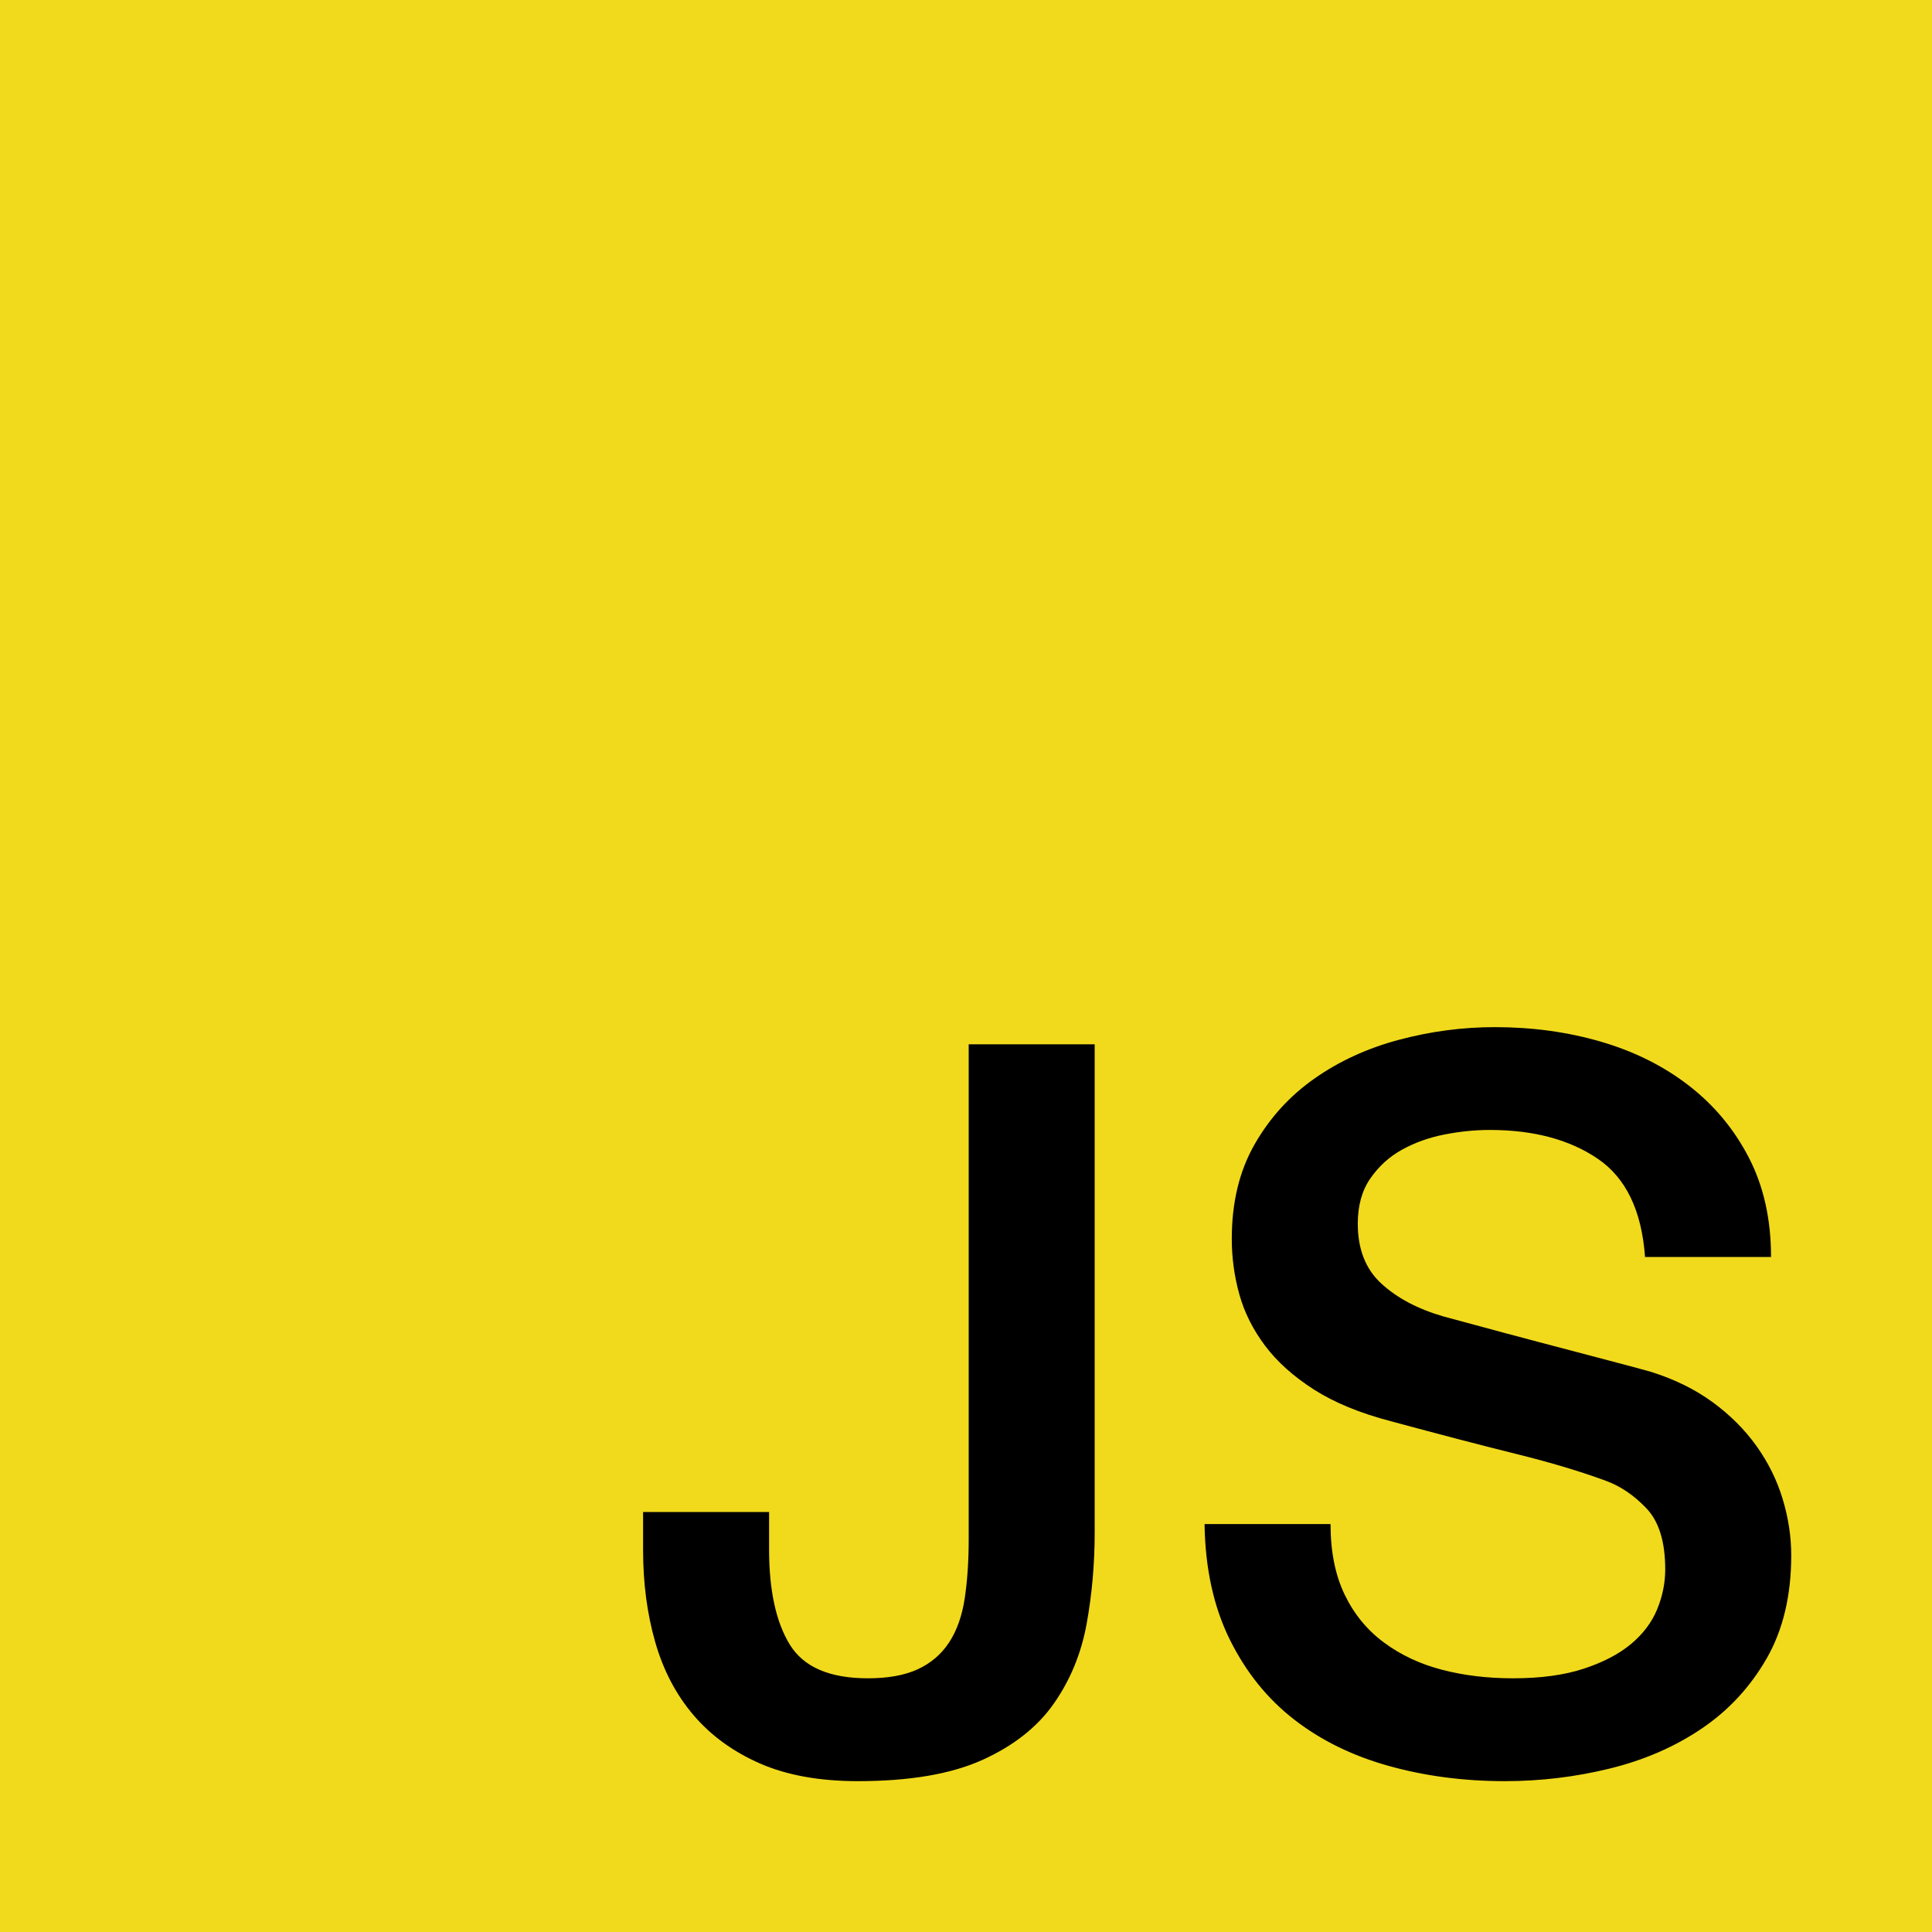 <?xml version="1.0" encoding="UTF-8"?>
<svg width="51px" height="51px" viewBox="0 0 51 51" version="1.1" xmlns="http://www.w3.org/2000/svg" xmlns:xlink="http://www.w3.org/1999/xlink">
    <!-- Generator: sketchtool 62 (101010) - https://sketch.com -->
    <title>D1F9F82B-018B-4352-929E-C7584C0599A5</title>
    <desc>Created with sketchtool.</desc>
    <g id="Docs" stroke="none" stroke-width="1" fill="none" fill-rule="evenodd">
        <g id="JS-samples" transform="translate(-717, -280)">
            <g id="Group-2" transform="translate(717, 280)">
                <g id="js">
                    <rect id="Rectangle" fill="#000000" x="11" y="19" width="37" height="29"></rect>
                    <path d="M51,0 L51,51 L0,51 L0,0 L51,0 Z M28.897,27.567 L25.571,27.567 L25.571,40.631 C25.571,41.217 25.535,41.74 25.465,42.201 C25.394,42.663 25.256,43.048 25.052,43.359 C24.848,43.669 24.573,43.904 24.227,44.064 C23.881,44.224 23.442,44.303 22.91,44.303 C21.899,44.303 21.212,44.006 20.848,43.412 C20.484,42.818 20.302,41.98 20.302,40.898 L20.302,40.898 L20.302,39.913 L16.976,39.913 L16.976,40.924 C16.976,41.793 17.083,42.601 17.296,43.346 C17.509,44.091 17.846,44.734 18.307,45.275 C18.768,45.816 19.353,46.241 20.063,46.552 C20.773,46.862 21.633,47.018 22.644,47.018 C24.01,47.018 25.105,46.831 25.93,46.459 C26.755,46.086 27.385,45.59 27.819,44.969 C28.254,44.348 28.542,43.647 28.684,42.867 C28.826,42.086 28.897,41.279 28.897,40.445 L28.897,40.445 L28.897,27.567 Z M39.461,27.114 C38.609,27.114 37.767,27.225 36.933,27.447 C36.099,27.669 35.354,28.01 34.698,28.471 C34.041,28.933 33.514,29.513 33.115,30.214 C32.715,30.915 32.516,31.744 32.516,32.702 C32.516,33.199 32.582,33.687 32.715,34.166 C32.848,34.645 33.075,35.097 33.394,35.523 C33.713,35.948 34.143,36.334 34.684,36.68 C35.225,37.026 35.904,37.305 36.72,37.518 C38.033,37.873 39.137,38.161 40.033,38.383 C40.929,38.605 41.714,38.84 42.388,39.088 C42.778,39.23 43.137,39.474 43.465,39.82 C43.793,40.166 43.958,40.702 43.958,41.43 C43.958,41.785 43.887,42.135 43.745,42.481 C43.603,42.827 43.372,43.133 43.053,43.399 C42.734,43.665 42.317,43.882 41.802,44.051 C41.288,44.219 40.667,44.303 39.94,44.303 C39.266,44.303 38.64,44.228 38.064,44.077 C37.487,43.927 36.977,43.687 36.534,43.359 C36.09,43.031 35.744,42.609 35.496,42.095 C35.248,41.581 35.123,40.96 35.123,40.232 L35.123,40.232 L31.797,40.232 C31.815,41.403 32.037,42.419 32.463,43.279 C32.888,44.139 33.456,44.845 34.166,45.394 C34.875,45.944 35.709,46.352 36.667,46.618 C37.625,46.885 38.645,47.018 39.727,47.018 C40.667,47.018 41.589,46.907 42.494,46.685 C43.399,46.463 44.206,46.113 44.915,45.634 C45.625,45.155 46.197,44.539 46.632,43.785 C47.066,43.031 47.284,42.122 47.284,41.057 C47.284,40.561 47.208,40.064 47.057,39.567 C46.907,39.07 46.676,38.605 46.366,38.17 C46.055,37.736 45.669,37.35 45.208,37.013 C44.747,36.676 44.206,36.41 43.585,36.214 C43.337,36.143 42.924,36.033 42.348,35.882 C41.771,35.731 41.181,35.576 40.578,35.416 C39.975,35.257 39.43,35.11 38.942,34.977 C38.454,34.844 38.175,34.769 38.104,34.751 C37.43,34.556 36.884,34.268 36.467,33.886 C36.05,33.505 35.842,32.977 35.842,32.303 C35.842,31.824 35.953,31.425 36.175,31.106 C36.396,30.786 36.676,30.533 37.013,30.347 C37.35,30.161 37.722,30.028 38.13,29.948 C38.538,29.868 38.937,29.828 39.328,29.828 C40.481,29.828 41.43,30.081 42.175,30.587 C42.92,31.092 43.337,31.957 43.425,33.181 L43.425,33.181 L46.751,33.181 C46.751,32.188 46.556,31.314 46.166,30.56 C45.776,29.806 45.248,29.172 44.583,28.658 C43.918,28.143 43.146,27.757 42.268,27.5 C41.39,27.243 40.454,27.114 39.461,27.114 Z" id="Combined-Shape" fill="#F1DA1C"></path>
                </g>
            </g>
        </g>
    </g>
</svg>